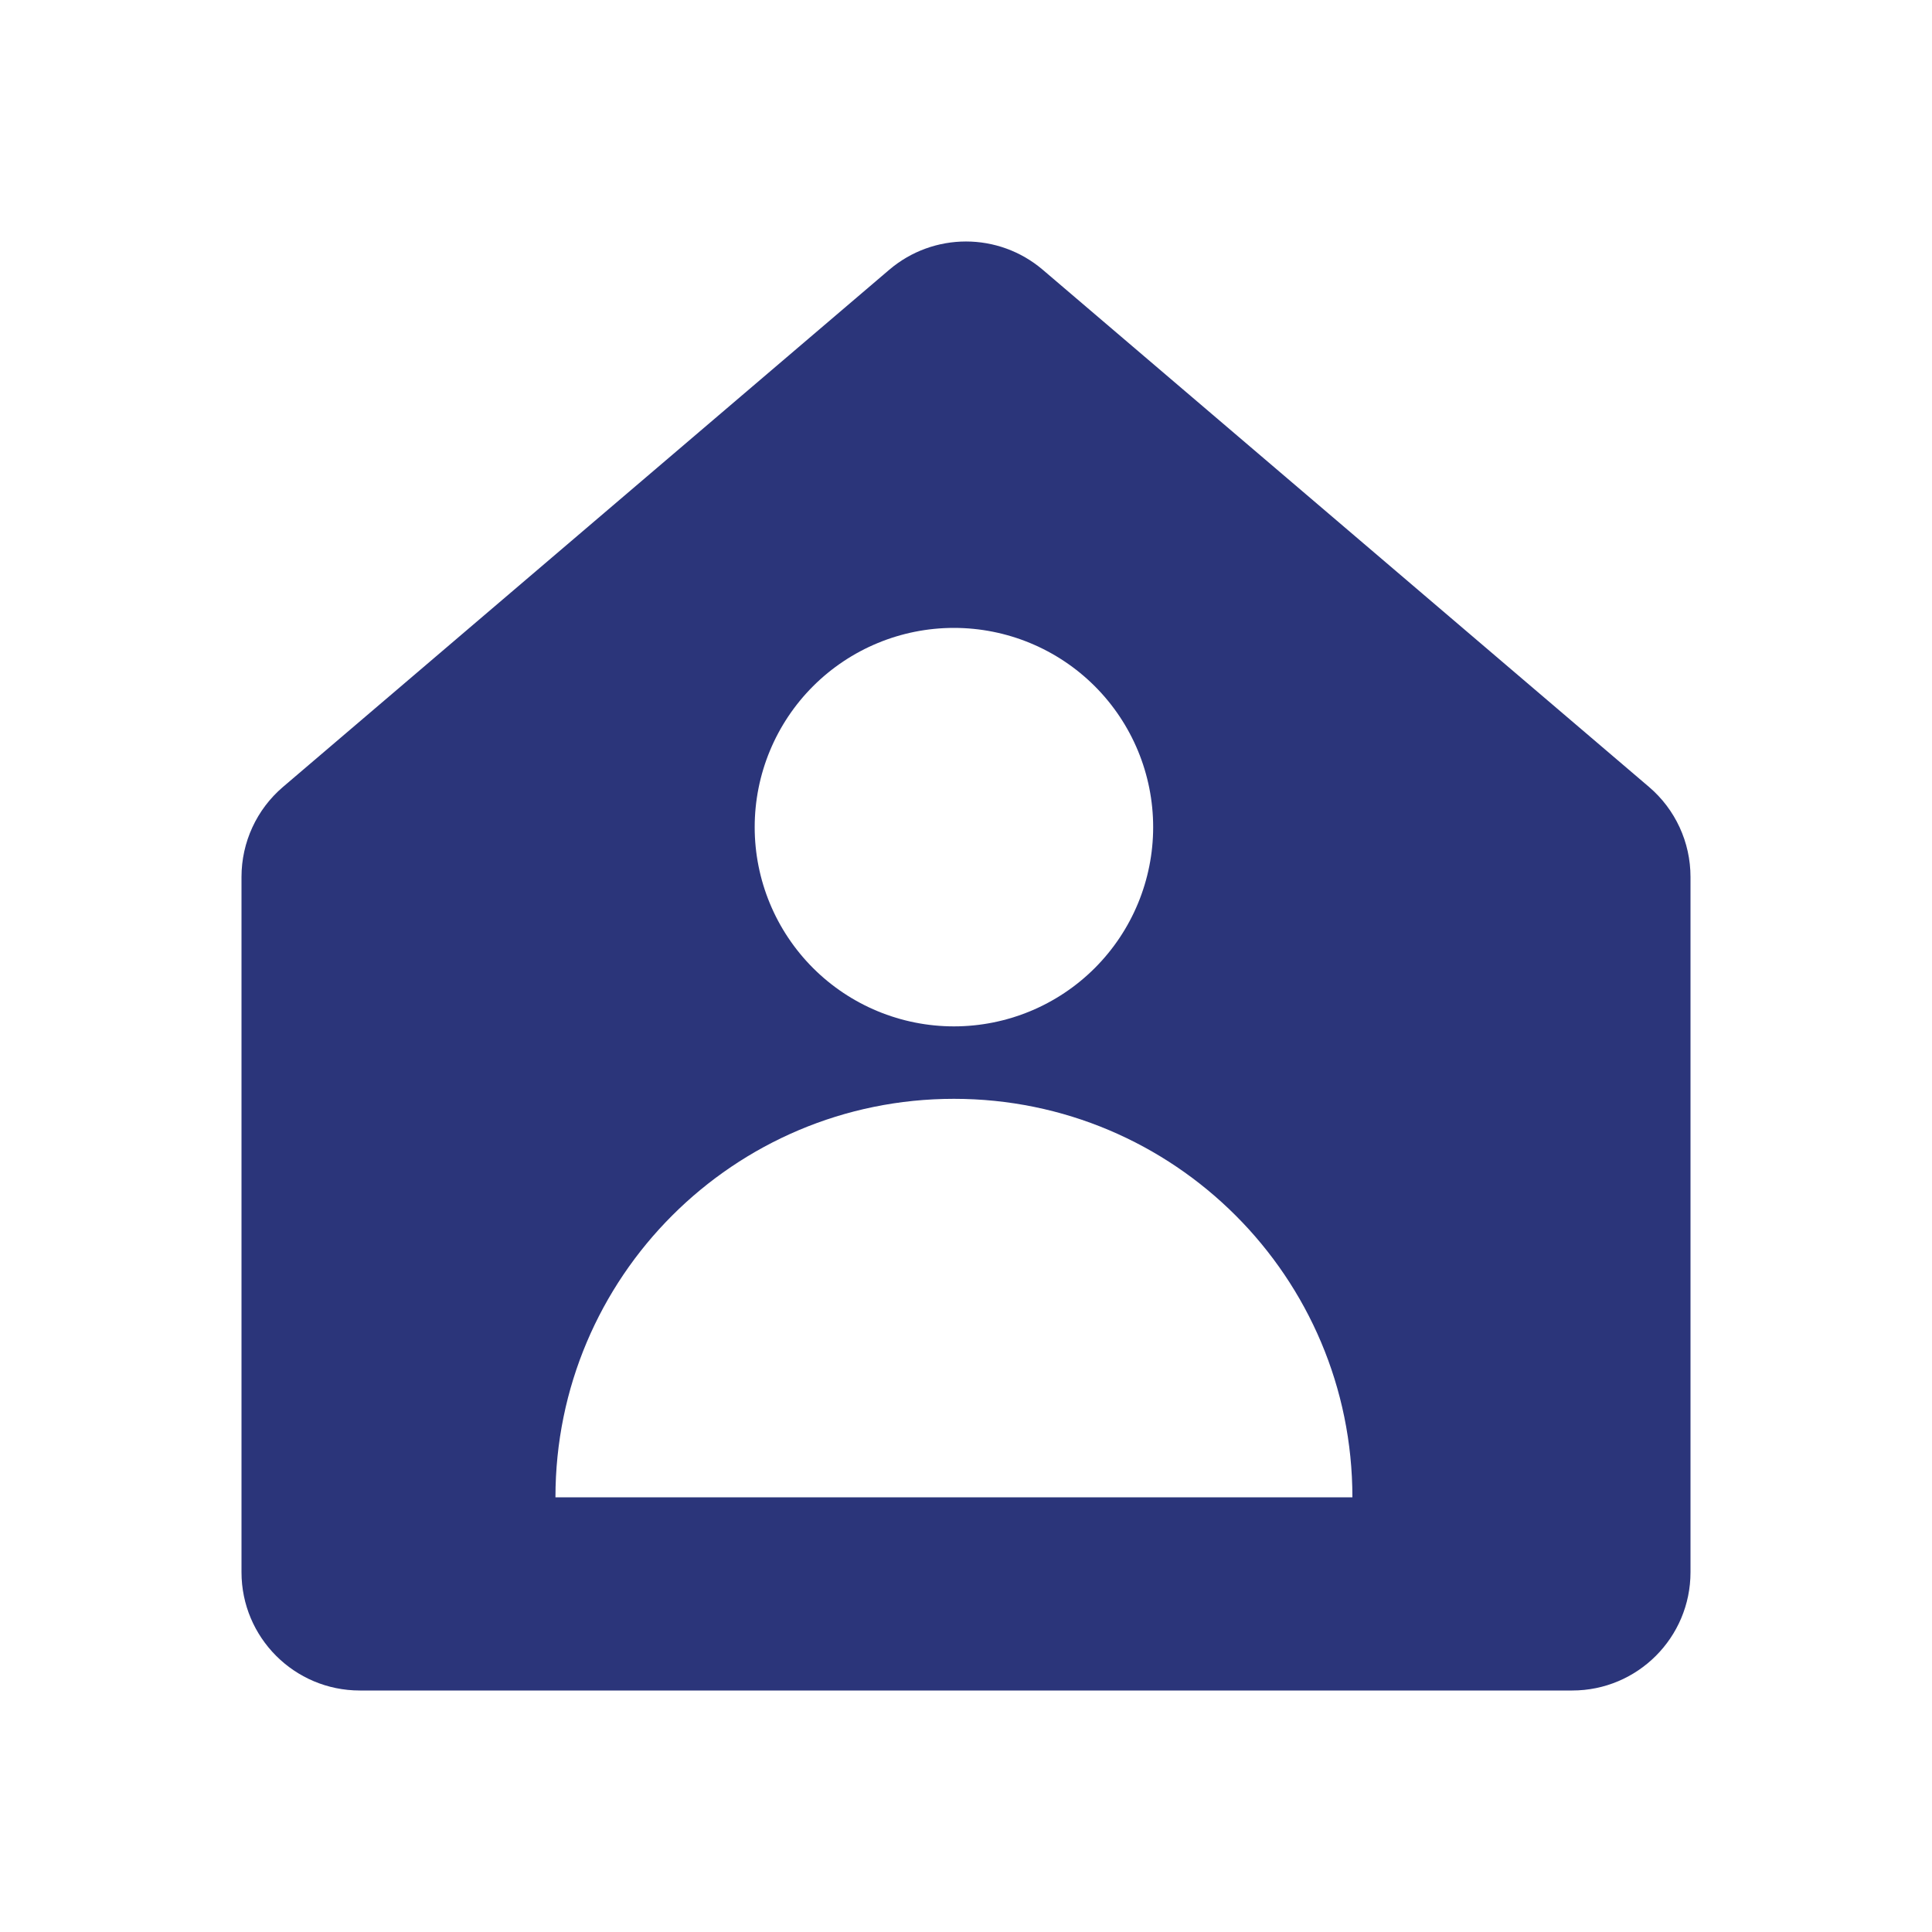 <?xml version="1.0" encoding="UTF-8"?>
<svg xmlns="http://www.w3.org/2000/svg" width="80" height="80" viewBox="0 0 80 80" fill="none">
  <path fill-rule="evenodd" clip-rule="evenodd" d="M10 65.101C10 67.807 12.193 70 14.899 70L65.102 70C67.807 70 70 67.807 70 65.101V36.311C70 34.876 69.373 33.515 68.282 32.585L43.179 11.171C41.347 9.609 38.653 9.609 36.821 11.171L11.718 32.585C10.627 33.515 10 34.876 10 36.311V65.101ZM31.25 34.25C31.25 36.438 32.119 38.536 33.666 40.084C35.214 41.631 37.312 42.5 39.5 42.5C41.688 42.5 43.787 41.631 45.334 40.084C46.881 38.536 47.75 36.438 47.75 34.25C47.75 32.062 46.881 29.963 45.334 28.416C43.787 26.869 41.688 26 39.5 26C37.312 26 35.214 26.869 33.666 28.416C32.119 29.963 31.25 32.062 31.25 34.25ZM39.5 45.5C30.387 45.5 23 52.887 23 62H56C56 52.887 48.613 45.5 39.5 45.5Z" fill="#2B357A"></path>
</svg>
